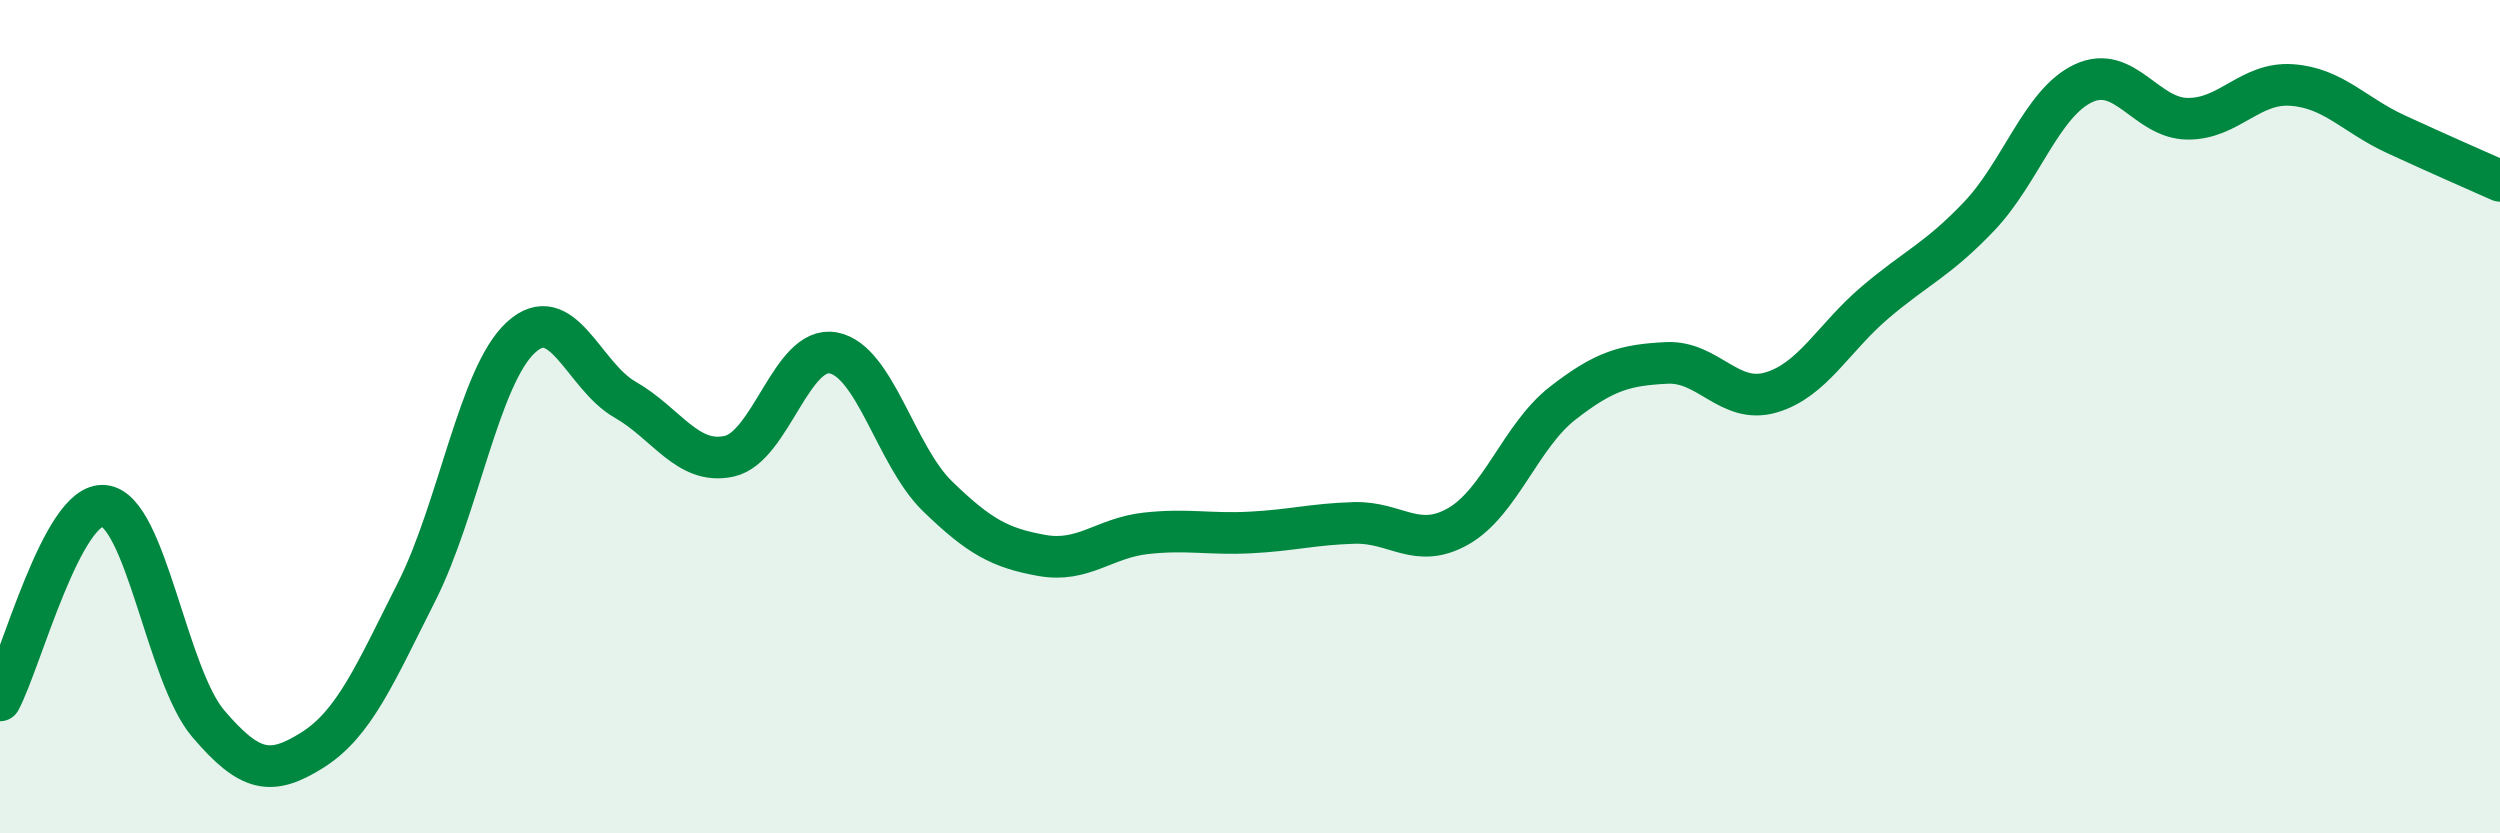 
    <svg width="60" height="20" viewBox="0 0 60 20" xmlns="http://www.w3.org/2000/svg">
      <path
        d="M 0,16.81 C 0.5,15.88 1.5,12.03 2.5,12.14 C 3.5,12.25 4,16.2 5,17.37 C 6,18.54 6.5,18.63 7.5,18 C 8.5,17.37 9,16.18 10,14.2 C 11,12.22 11.5,9.02 12.5,8.1 C 13.5,7.18 14,9.02 15,9.59 C 16,10.16 16.5,11.17 17.5,10.95 C 18.5,10.73 19,8.28 20,8.47 C 21,8.66 21.5,10.94 22.5,11.91 C 23.5,12.88 24,13.15 25,13.33 C 26,13.51 26.5,12.91 27.5,12.8 C 28.5,12.69 29,12.83 30,12.78 C 31,12.73 31.5,12.58 32.5,12.55 C 33.5,12.52 34,13.2 35,12.63 C 36,12.06 36.5,10.46 37.5,9.68 C 38.5,8.9 39,8.76 40,8.71 C 41,8.66 41.5,9.71 42.5,9.42 C 43.5,9.13 44,8.11 45,7.26 C 46,6.41 46.5,6.24 47.5,5.19 C 48.5,4.14 49,2.47 50,2 C 51,1.53 51.5,2.84 52.5,2.85 C 53.5,2.86 54,1.97 55,2.04 C 56,2.11 56.5,2.76 57.5,3.22 C 58.5,3.68 59.5,4.12 60,4.34L60 20L0 20Z"
        fill="#008740"
        opacity="0.1"
        stroke-linecap="round"
        stroke-linejoin="round"
      />
      <path
        d="M 0,16.81 C 0.5,15.88 1.5,12.03 2.5,12.14 C 3.5,12.25 4,16.2 5,17.37 C 6,18.54 6.5,18.63 7.5,18 C 8.5,17.37 9,16.18 10,14.2 C 11,12.22 11.5,9.02 12.5,8.1 C 13.5,7.18 14,9.02 15,9.59 C 16,10.16 16.5,11.17 17.5,10.95 C 18.5,10.73 19,8.28 20,8.47 C 21,8.66 21.5,10.94 22.5,11.91 C 23.5,12.88 24,13.15 25,13.33 C 26,13.51 26.5,12.91 27.5,12.8 C 28.5,12.69 29,12.83 30,12.78 C 31,12.73 31.5,12.58 32.5,12.55 C 33.5,12.52 34,13.2 35,12.63 C 36,12.06 36.5,10.46 37.5,9.68 C 38.5,8.9 39,8.76 40,8.71 C 41,8.66 41.5,9.71 42.5,9.42 C 43.5,9.13 44,8.11 45,7.26 C 46,6.41 46.5,6.24 47.5,5.19 C 48.5,4.14 49,2.47 50,2 C 51,1.53 51.5,2.84 52.5,2.85 C 53.5,2.86 54,1.97 55,2.04 C 56,2.11 56.5,2.76 57.5,3.22 C 58.5,3.68 59.5,4.12 60,4.34"
        stroke="#008740"
        stroke-width="1"
        fill="none"
        stroke-linecap="round"
        stroke-linejoin="round"
      />
    </svg>
  